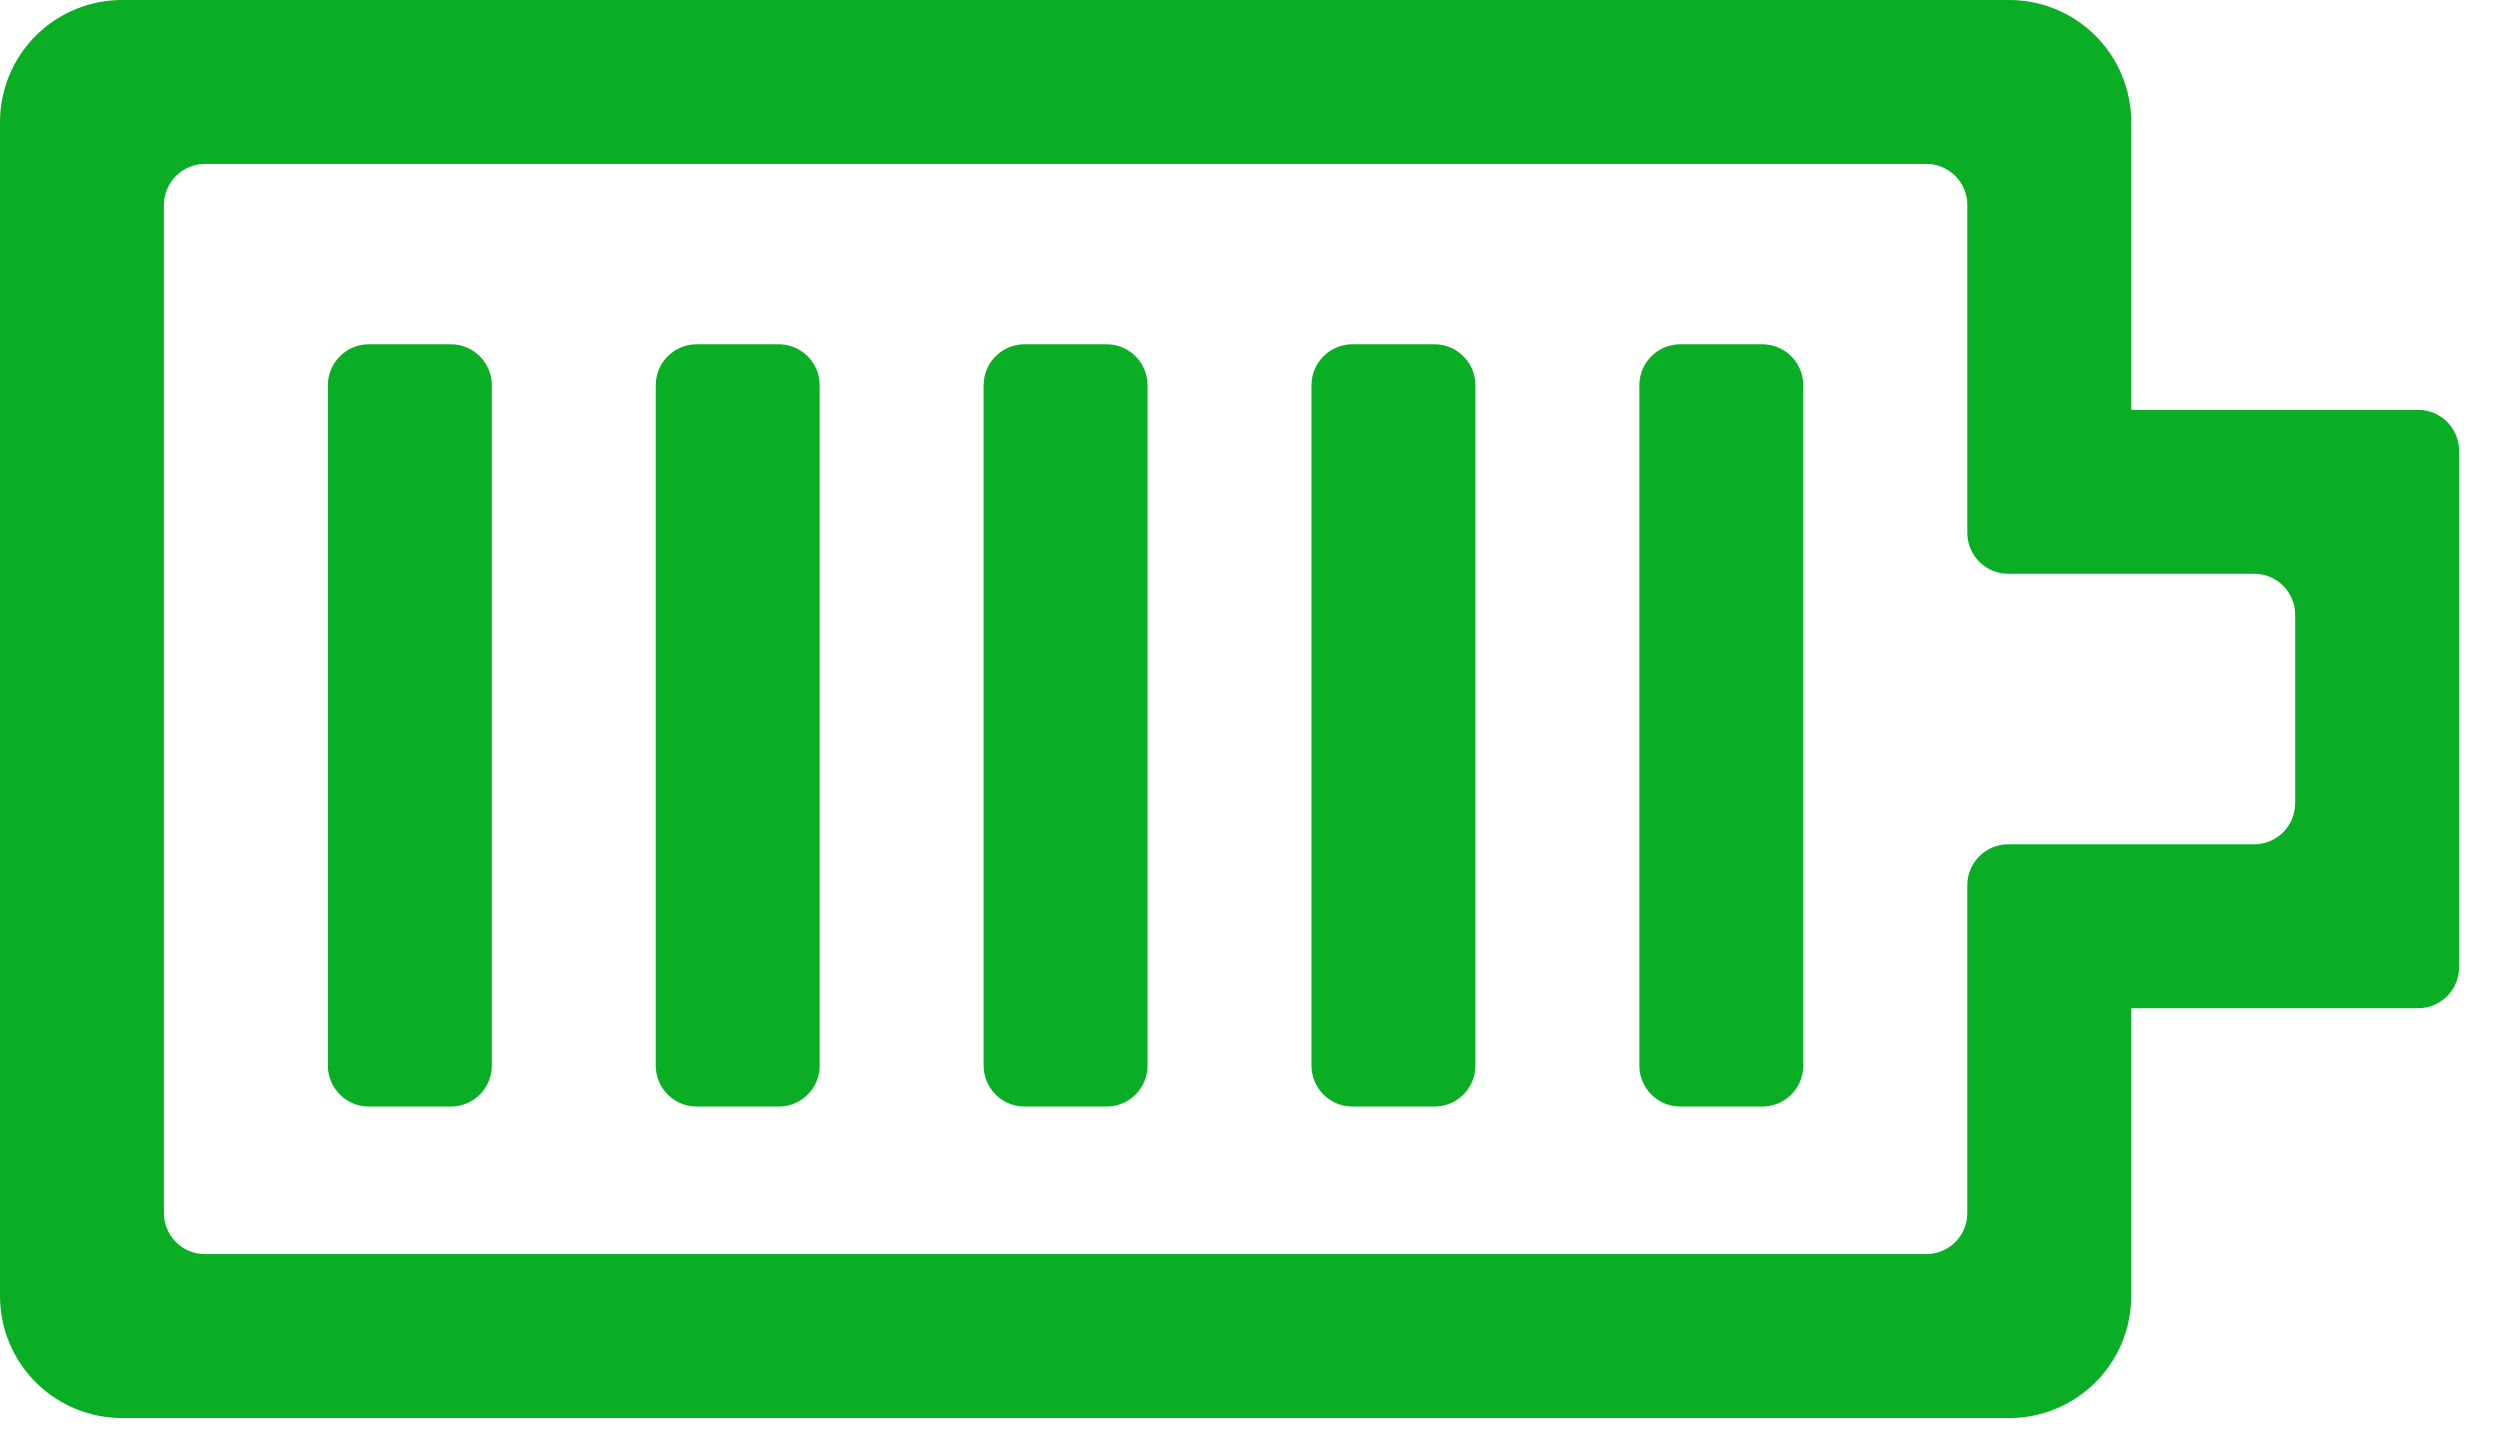 <svg width="61" height="35" viewBox="0 0 61 35" fill="none" xmlns="http://www.w3.org/2000/svg">
<path d="M8 9.4C8 8.848 8.448 8.4 9 8.4H11C11.552 8.4 12 8.848 12 9.4V26C12 26.552 11.552 27 11 27H9C8.448 27 8 26.552 8 26V9.4ZM16 9.4C16 8.848 16.448 8.4 17 8.4H19C19.552 8.4 20 8.848 20 9.4V26C20 26.552 19.552 27 19 27H17C16.448 27 16 26.552 16 26V9.4ZM24 9.4C24 8.848 24.448 8.4 25 8.4H27C27.552 8.4 28 8.848 28 9.4V26C28 26.552 27.552 27 27 27H25C24.448 27 24 26.552 24 26V9.4ZM32 9.4C32 8.848 32.448 8.4 33 8.4H35C35.552 8.4 36 8.848 36 9.4V26C36 26.552 35.552 27 35 27H33C32.448 27 32 26.552 32 26V9.4ZM40 9.4C40 8.848 40.448 8.4 41 8.4H43C43.552 8.4 44 8.848 44 9.4V26C44 26.552 43.552 27 43 27H41C40.448 27 40 26.552 40 26V9.4Z" fill="#0AAE24"/>
<path d="M52.002 10V2.949C51.994 2.16 51.674 1.407 51.111 0.854C50.549 0.301 49.79 -0.006 49.002 8.15122e-05H3C2.211 -0.006 1.453 0.301 0.89 0.854C0.328 1.407 0.008 2.16 0 2.949V31.651C0.008 32.44 0.328 33.193 0.89 33.746C1.453 34.299 2.211 34.606 3 34.6H49.002C49.79 34.606 50.549 34.299 51.111 33.746C51.674 33.193 51.994 32.44 52.002 31.651V24.6H59.002C59.554 24.6 60.002 24.152 60.002 23.6V11C60.002 10.448 59.554 10 59.002 10H52.002ZM56.002 19.6C56.002 20.152 55.554 20.6 55.002 20.6H49.002C48.45 20.6 48.002 21.048 48.002 21.6V29.6C48.002 30.152 47.554 30.6 47.002 30.6H5C4.448 30.6 4 30.152 4 29.6V5C4 4.448 4.448 4 5 4H47.002C47.554 4 48.002 4.448 48.002 5V13C48.002 13.552 48.45 14 49.002 14H55.002C55.554 14 56.002 14.448 56.002 15V19.6Z" fill="#0AAE24"/>
</svg>
